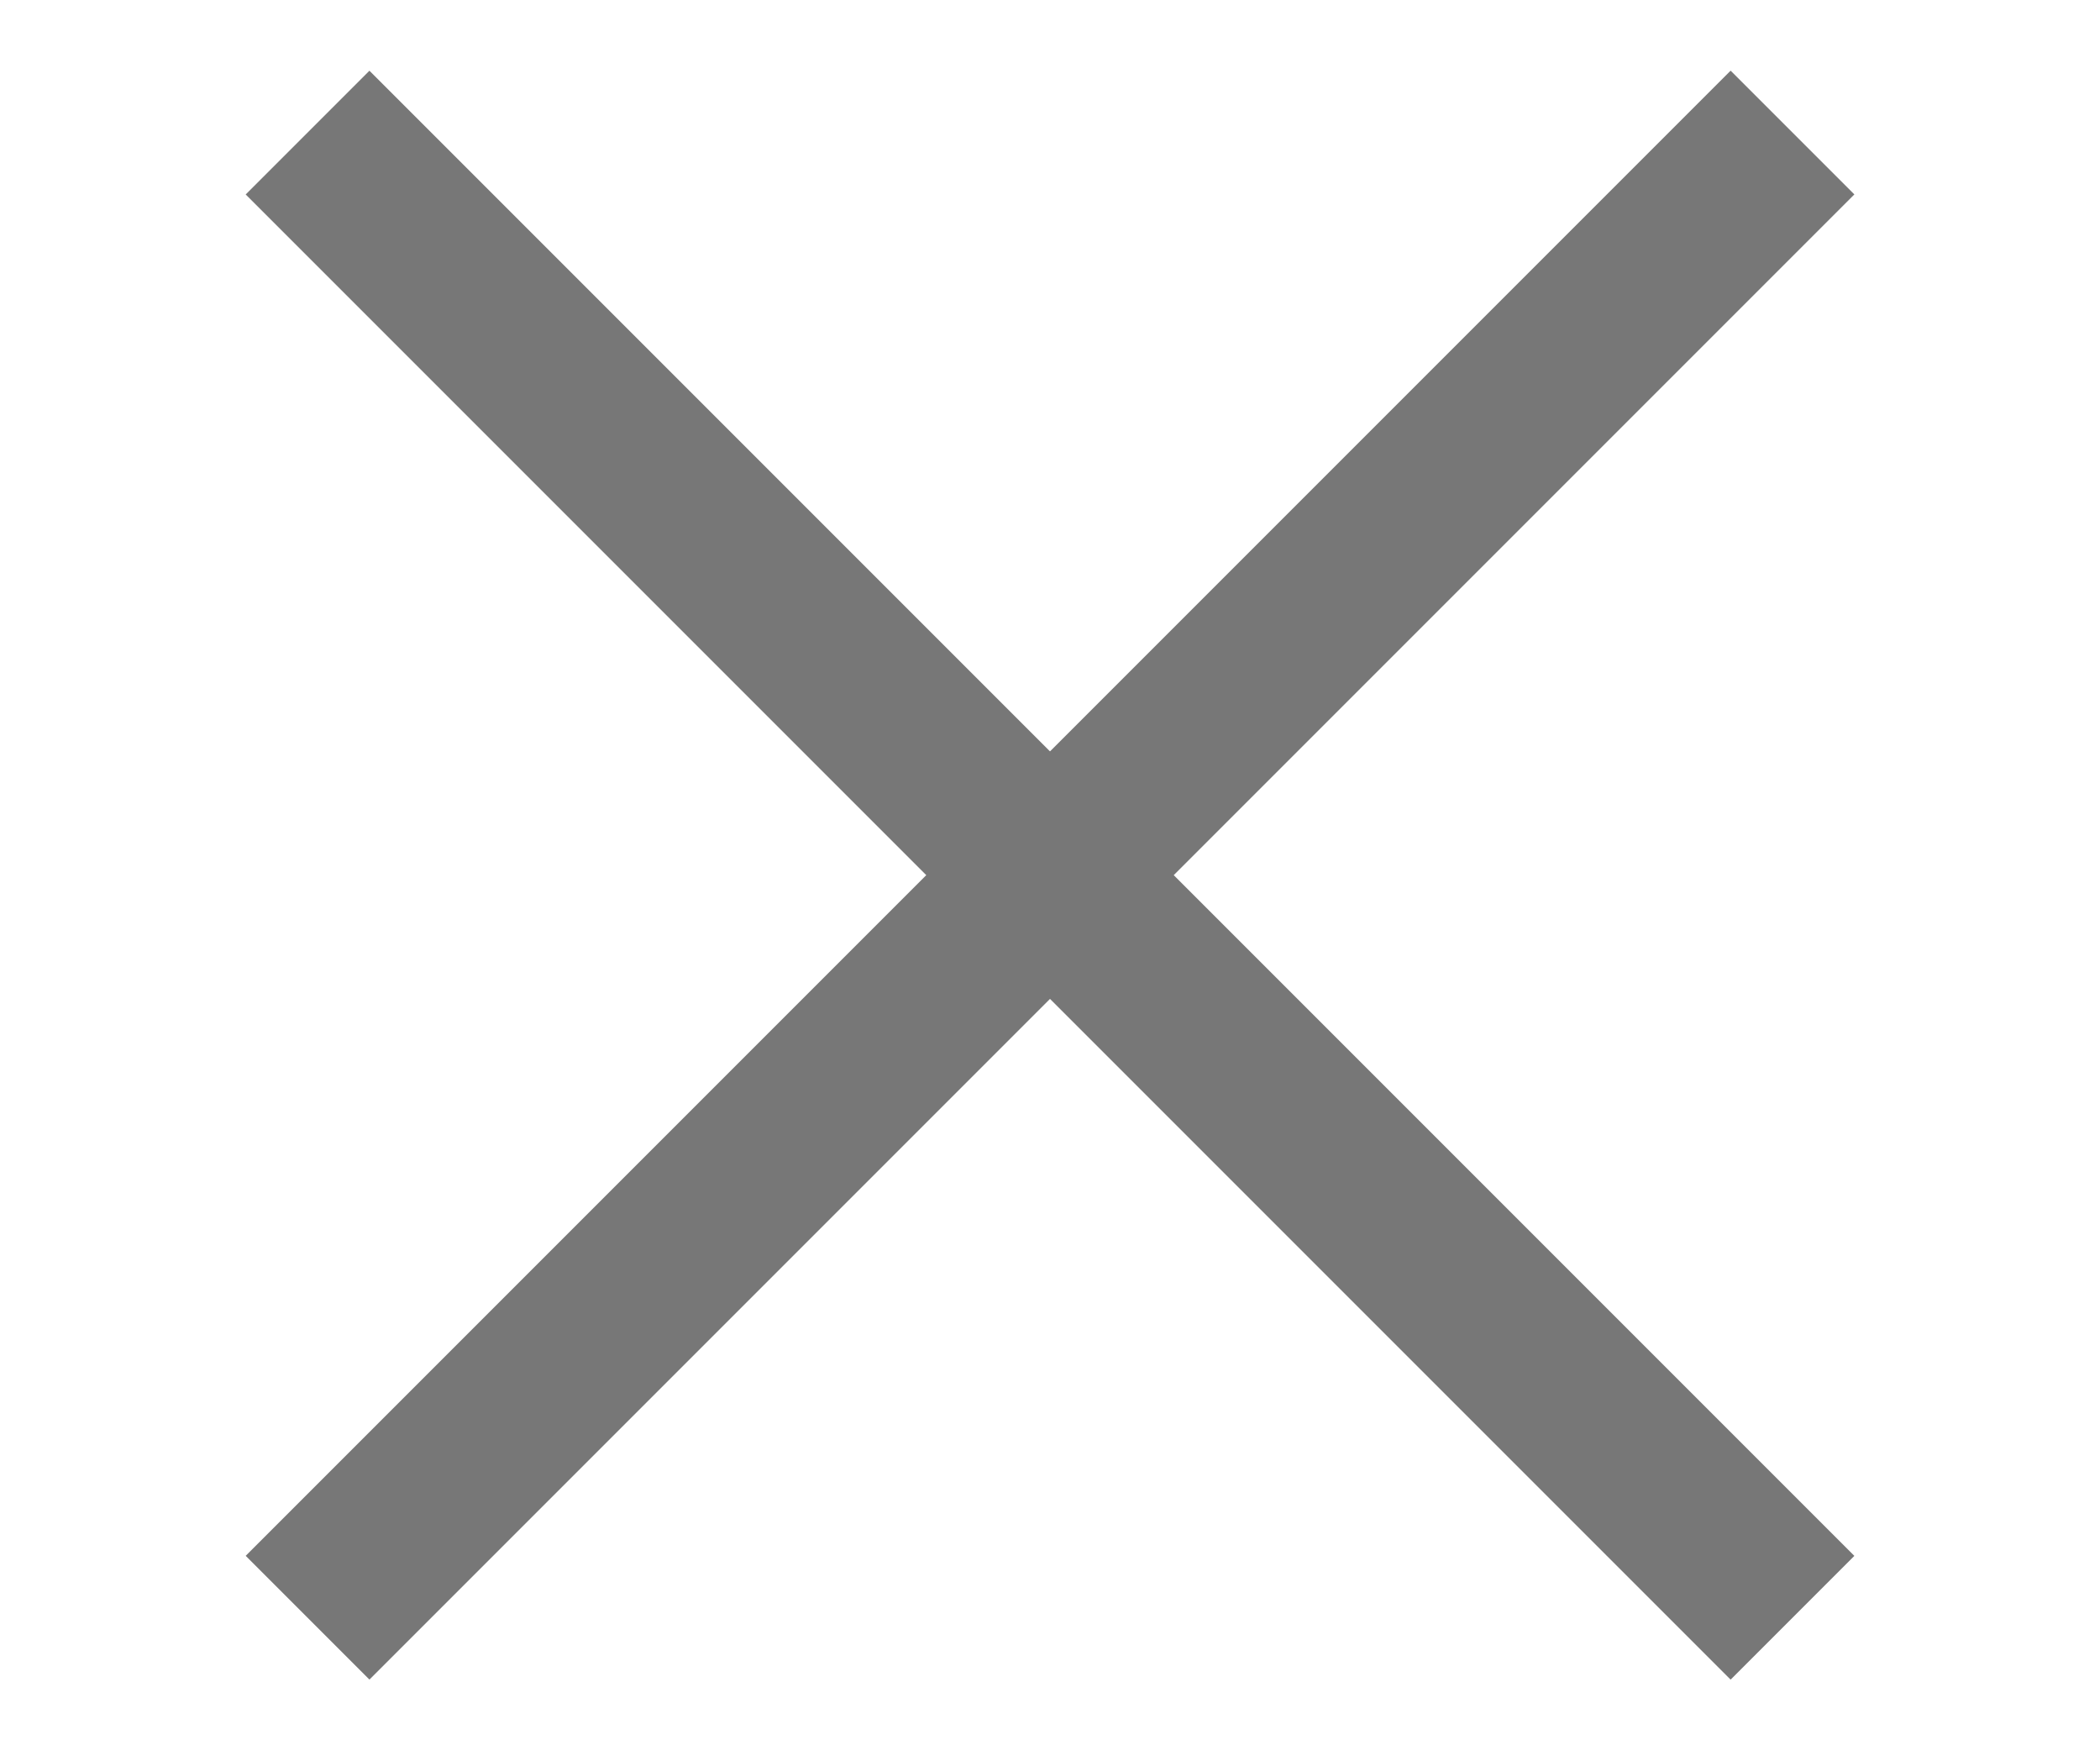 <svg width="24" height="20" viewBox="0 0 20 20" fill="none" xmlns="http://www.w3.org/2000/svg">
<rect x="2.222" y="0.808" width="24" height="2" transform="rotate(45 2.222 0.808)" fill="#777"/>
<rect x="0.808" y="17.778" width="24" height="2" transform="rotate(-45 0.808 17.778)" fill="#777"/>
</svg>